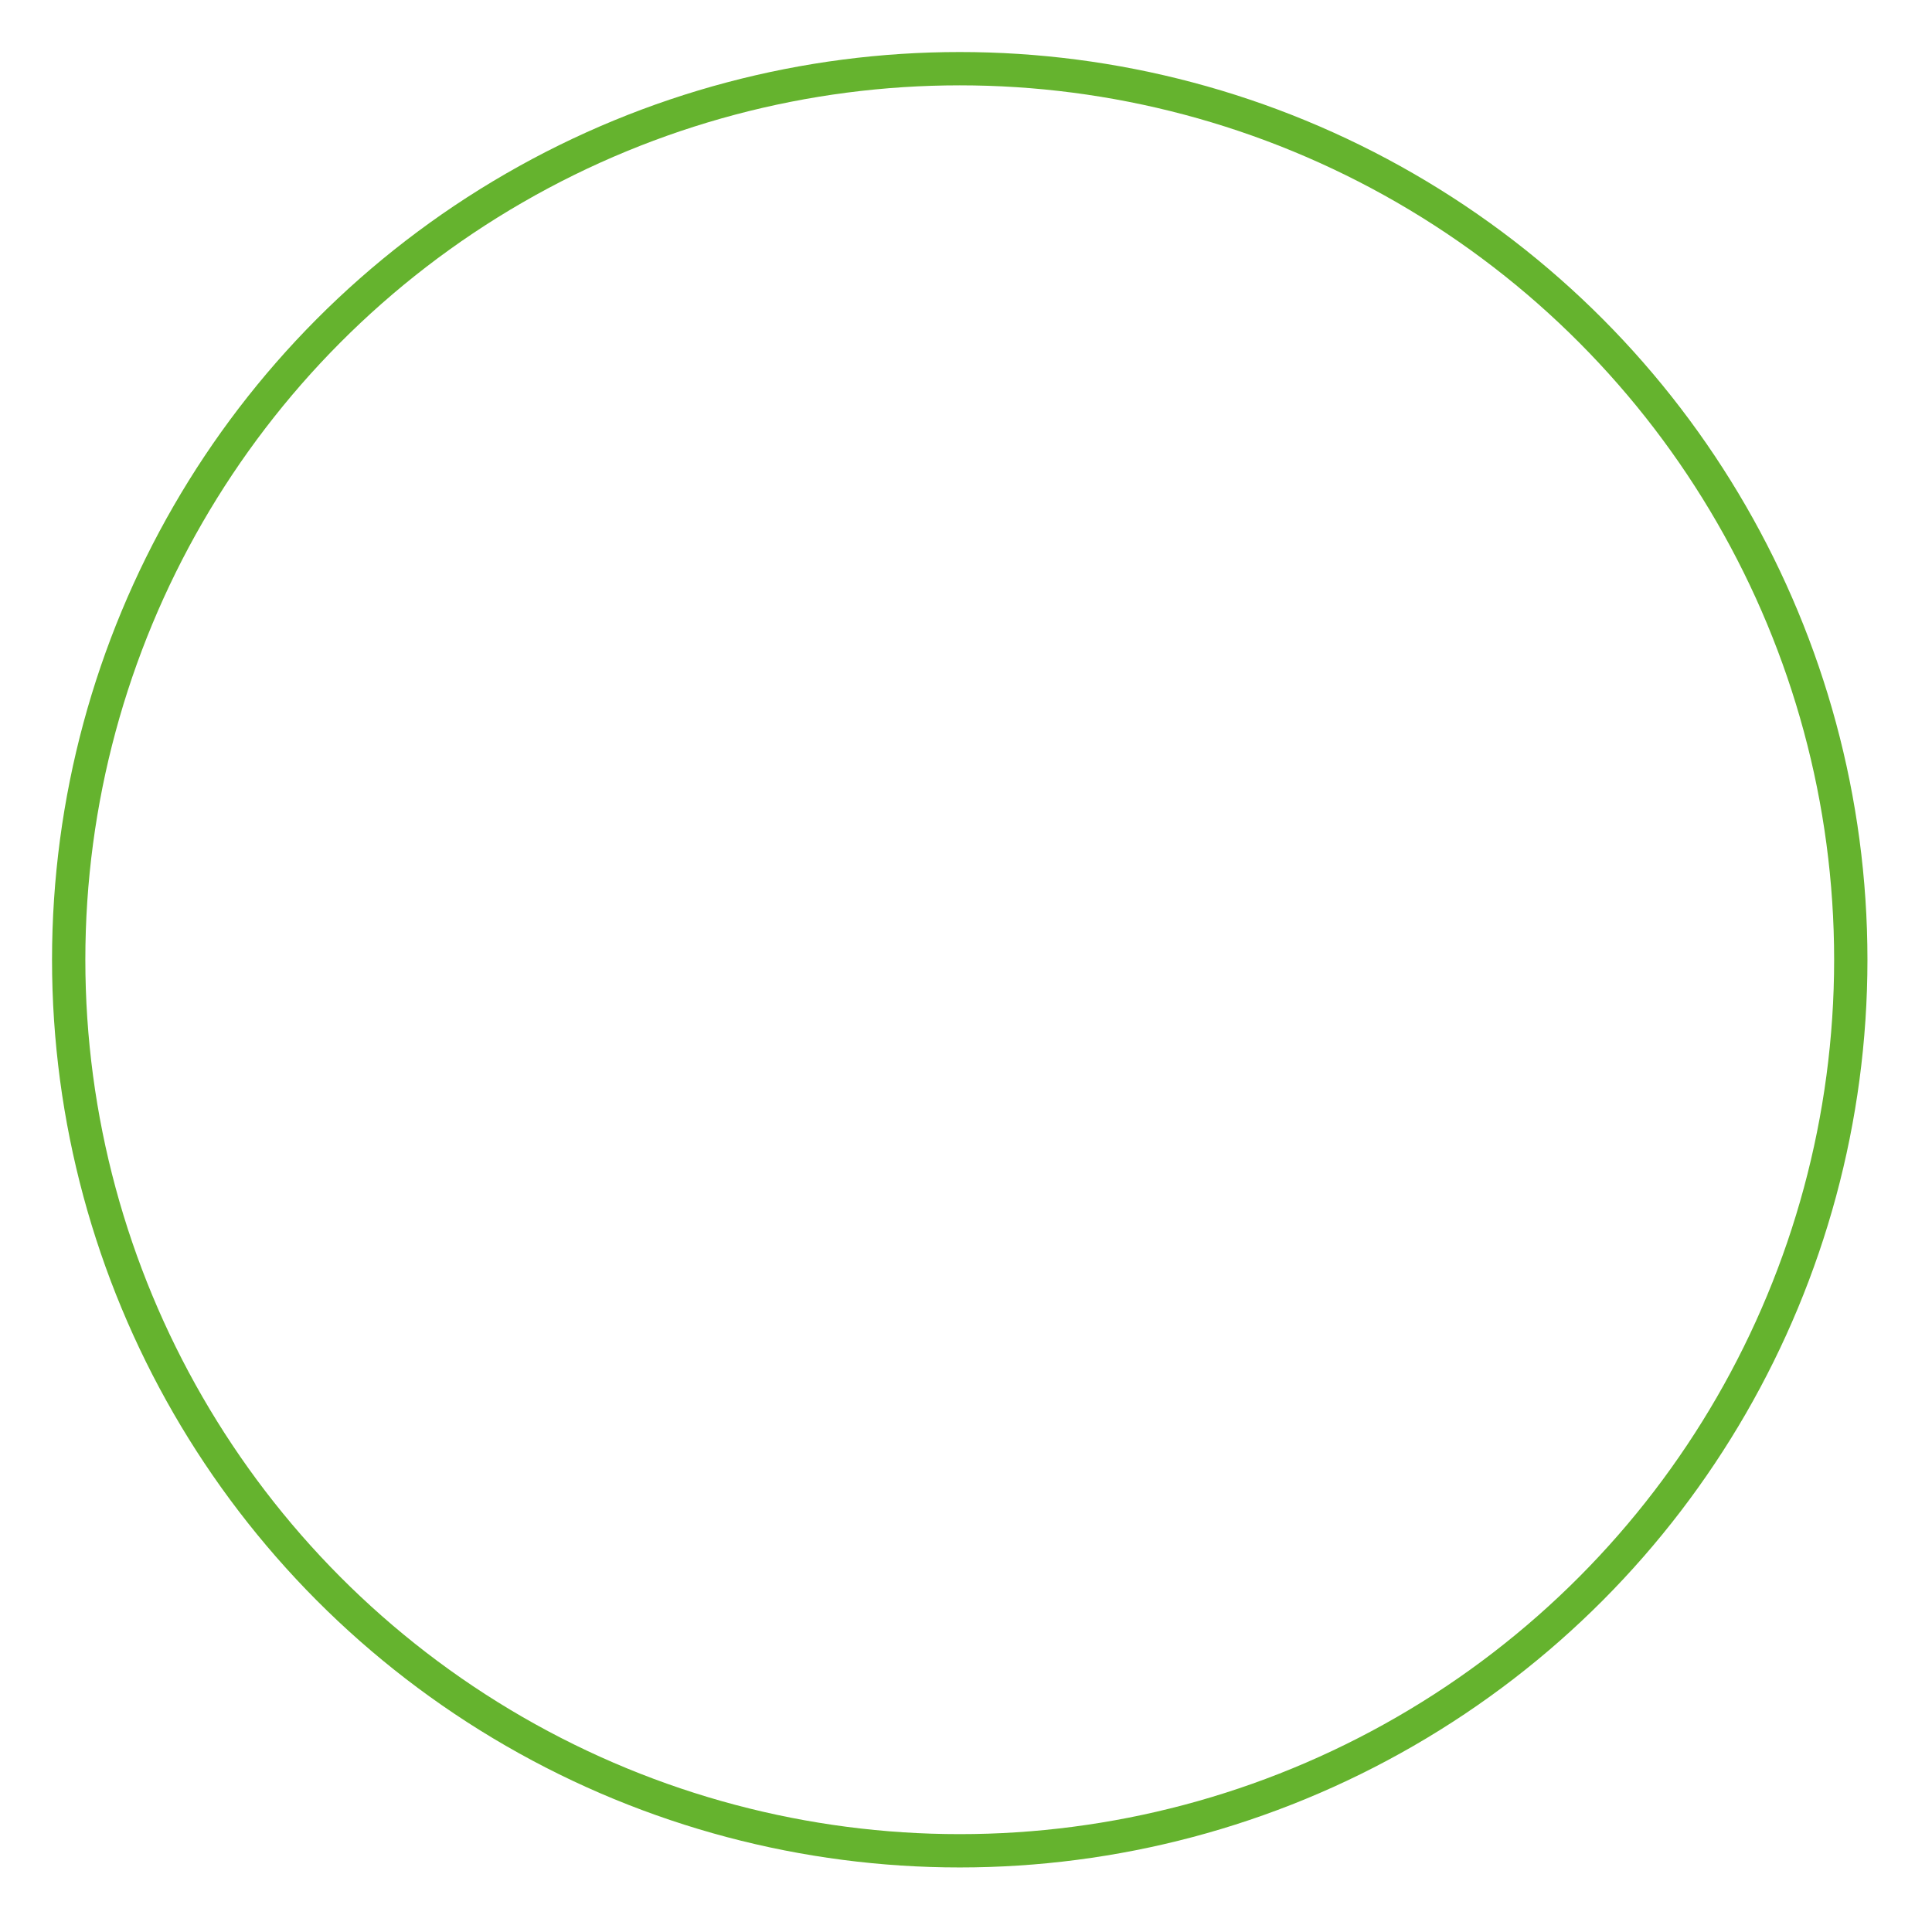 <?xml version="1.0" encoding="UTF-8" standalone="no"?> <svg xmlns="http://www.w3.org/2000/svg" xmlns:xlink="http://www.w3.org/1999/xlink" xmlns:serif="http://www.serif.com/" width="100%" height="100%" viewBox="0 0 58 58" version="1.1" xml:space="preserve" style="fill-rule:evenodd;clip-rule:evenodd;"> <g transform="matrix(1,0,0,1,1.812,1.812)"> <circle cx="27" cy="27" r="26.75" style="fill:none;stroke:rgb(101,179,46);stroke-width:1px;"></circle> </g> </svg> 